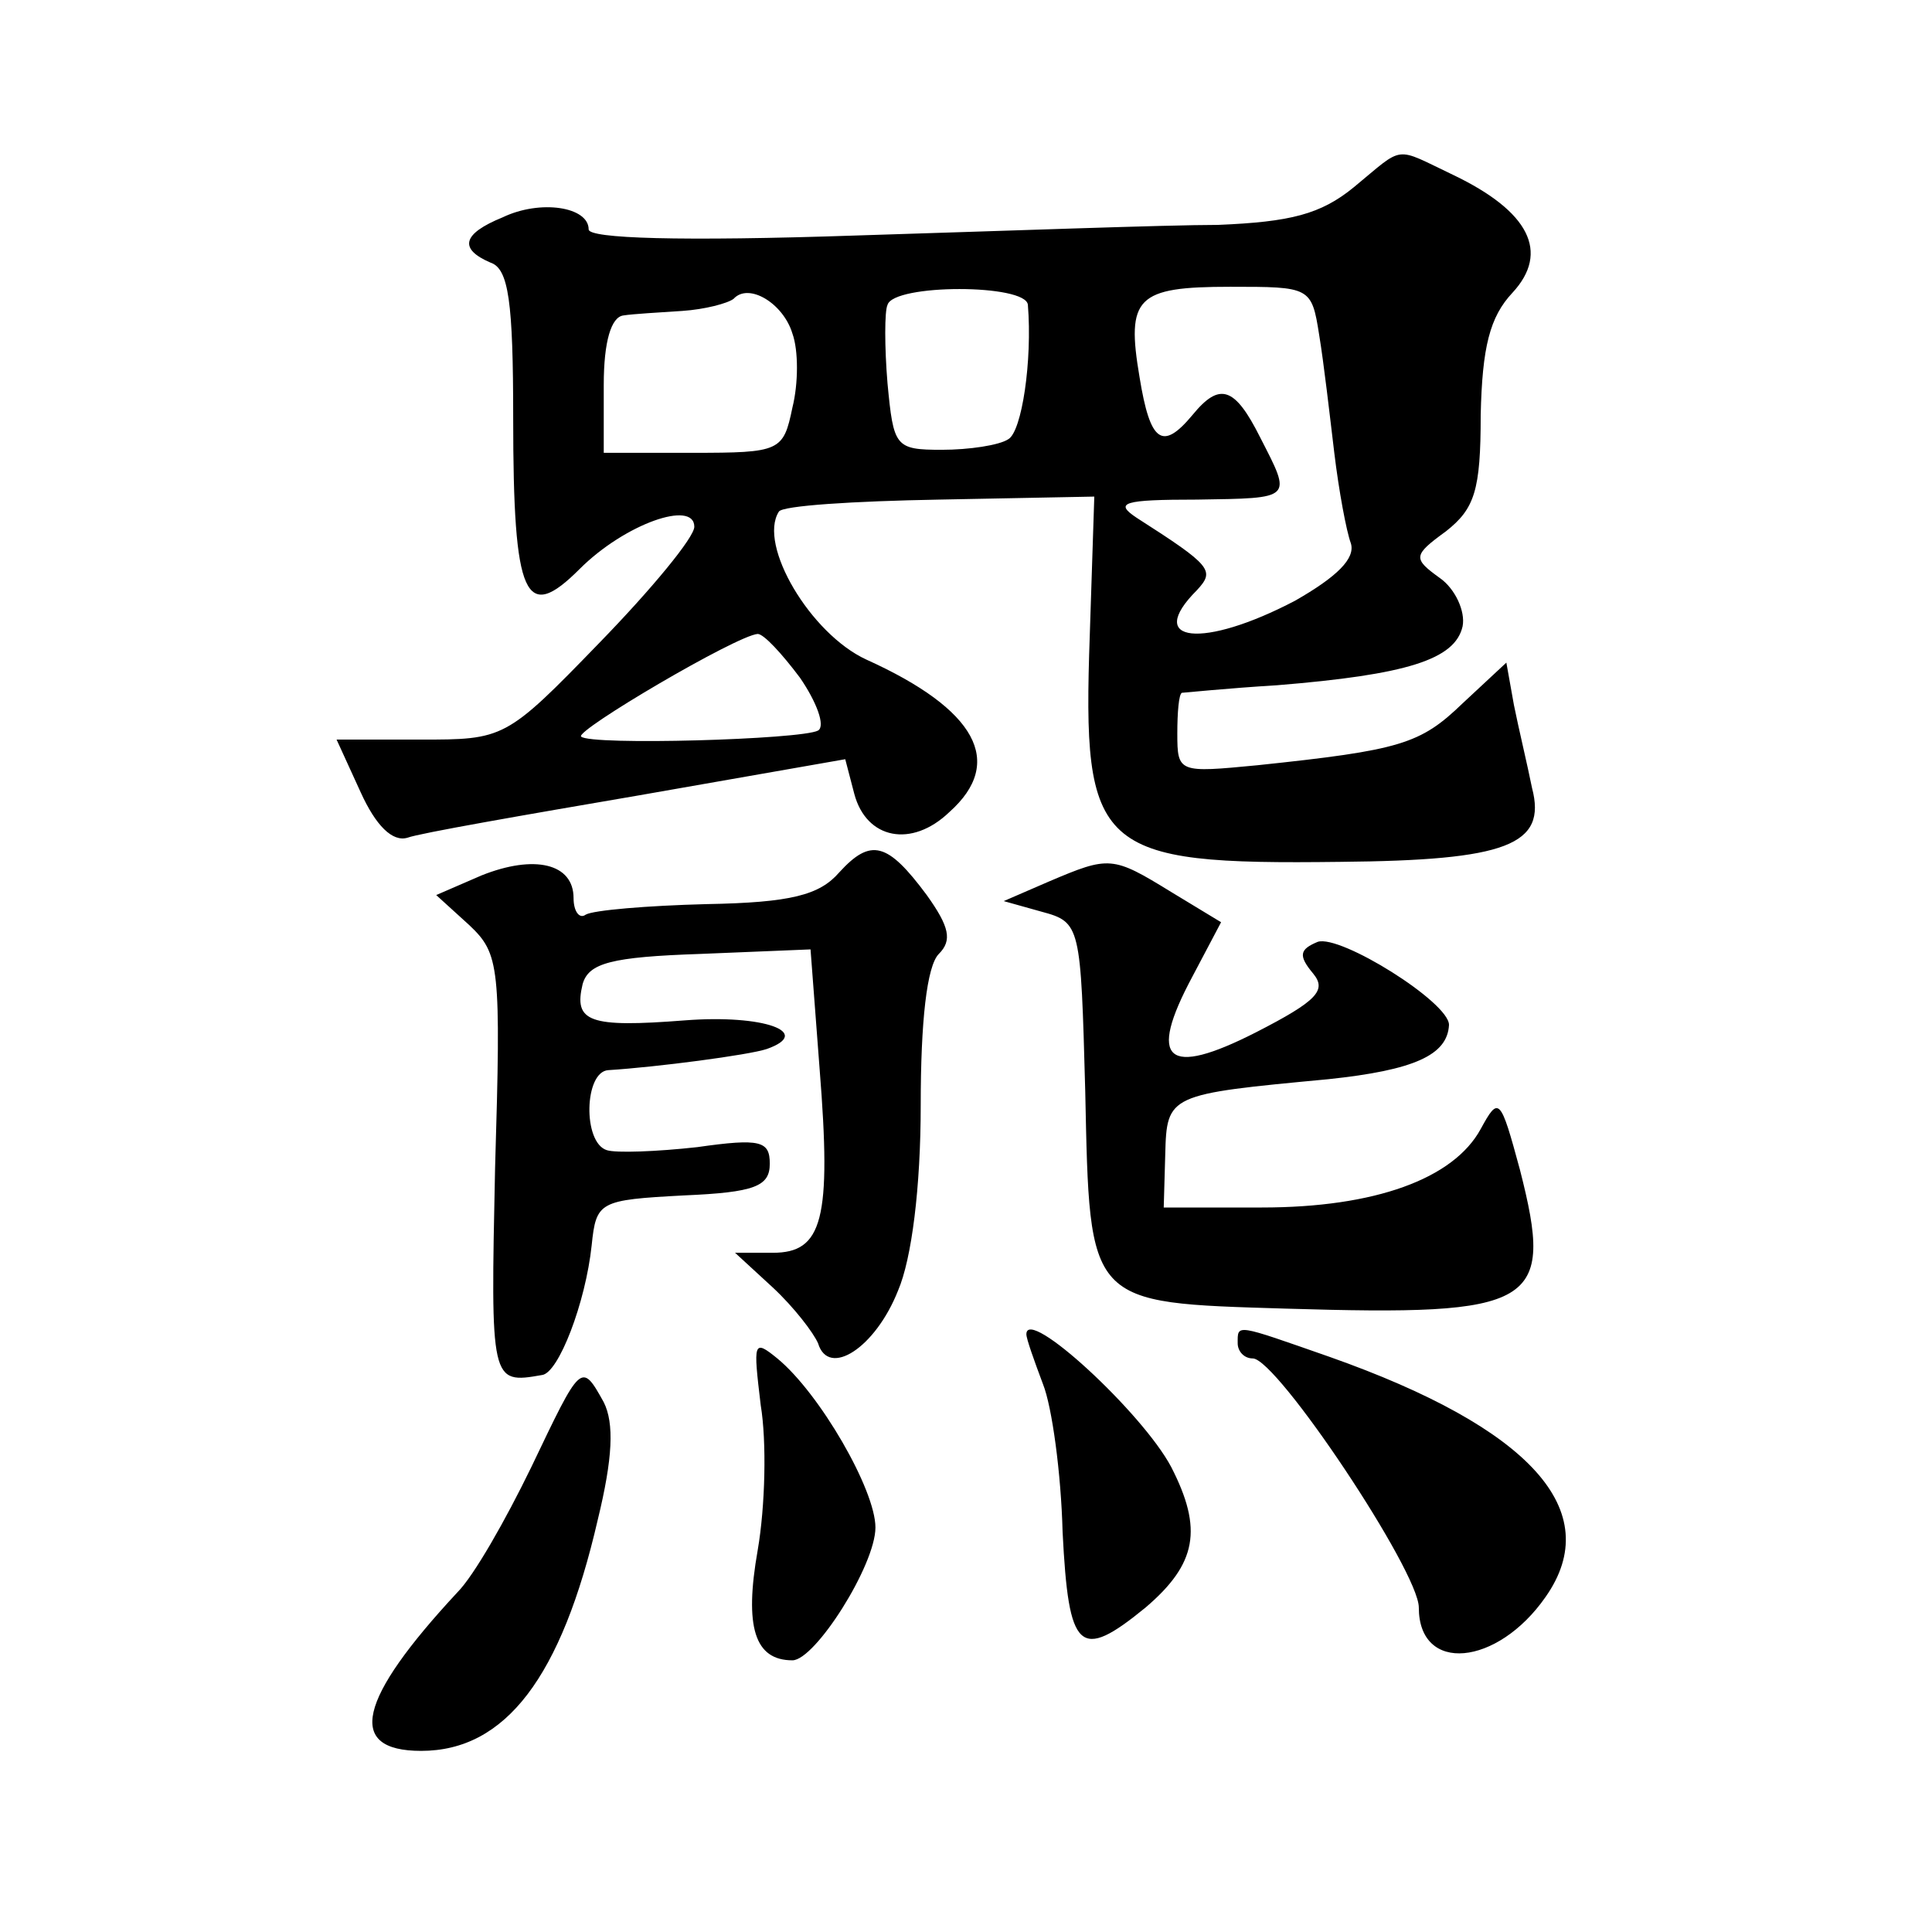 <?xml version="1.0" standalone="no"?>
<!DOCTYPE svg PUBLIC "-//W3C//DTD SVG 20010904//EN"
 "http://www.w3.org/TR/2001/REC-SVG-20010904/DTD/svg10.dtd">
<svg version="1.0" xmlns="http://www.w3.org/2000/svg"
 width="128pt" height="128pt" viewBox="0 0 128 128"
 preserveAspectRatio="xMidYMid meet">
<g transform="translate(0,128) scale(0.1,-0.1)"
fill="#0" stroke="none">
<path d="M897 1156 c-22 -18 -42 -23 -90 -25 -34 0 -142 -4 -239 -7 -118 -4 -178
-2 -178 4 0 15 -32 20 -57 8 -27 -11 -29 -21 -8 -30 12 -4 15 -26 15 -103 0 -120
8 -136 44 -100 30 30 76 46 76 28 0 -7 -28 -41 -63 -77 -62 -64 -63 -64 -119 -64
l-55 0 16 -35 c10 -22 21 -33 31 -30 8 3 77 15 153 28 l137 24 6 -23 c8 -30 38
-36 63 -12 37 33 18 68 -55 101 -37 17 -72 76 -58 98 2 4 50 7 106 8 l103 2 -3
-92 c-5 -143 4 -152 166 -150 110 1 137 11 127 49 -3 15 -9 40 -12 55 l-5 28 -29
-27 c-28 -27 -41 -31 -136 -41 -52 -5 -53 -5 -53 21 0 14 1 26 3 27 1 0 30 3 63
5 86 7 118 17 123 39 2 10 -5 25 -15 32 -18 13 -18 15 4 31 19 15 23 27 23 77 1
45 6 65 21 81 25 27 11 54 -39 78 -40 19 -32 20 -66 -8z m-372 -97 c4 -11 4 -33
0 -49 -6 -29 -8 -30 -66 -30 l-59 0 0 45 c0 29 5 45 13 46 6 1 24 2 39 3 15 1 30
5 34 8 10 11 33 -3 39 -23z m156 19 c3 -37 -4 -84 -13 -89 -6 -4 -26 -7 -44 -7
-31 0 -32 2 -36 44 -2 24 -2 48 0 52 4 14 92 14 93 0z m193 -20 c3 -18 7 -53 10
-78 3 -25 8 -52 11 -60 3 -10 -9 -22 -37 -38 -61 -32 -100 -28 -65 7 12 13 10 16
-40 48 -15 10 -9 12 40 12 64 1 63 0 42 41 -17 34 -27 37 -45 15 -20 -24 -28 -18
-35 25 -9 53 -2 60 60 60 53 0 54 0 59 -32z m-344 -227 c11 -16 17 -32 12 -35 -11
-6 -151 -10 -157 -4 -4 4 103 67 117 68 4 0 16 -13 28 -29z M556 702 c-13 -15 -32
-20 -88 -21 -39 -1 -75 -4 -80 -7 -4 -3 -8 2 -8 11 0 23 -26 29 -61 15 l-30 -13
22 -20 c20 -19 21 -27 17 -161 -3 -142 -3 -143 31 -137 11 1 29 48 33 86 3 29 5
30 61 33 47 2 57 6 57 21 0 15 -6 17 -48 11 -27 -3 -54 -4 -60 -2 -16 5 -15 52
1 53 32 2 93 10 105 14 31 11 -2 23 -54 19 -64 -5 -74 -1 -68 24 4 14 19 18 78
20 l73 3 6 -79 c8 -100 2 -122 -31 -122 l-25 0 25 -23 c14 -13 27 -30 30 -37 7
-23 38 -3 53 35 9 21 15 68 15 123 0 55 4 92 12 100 9 9 7 18 -8 39 -26 35 -37
38 -58 15z M695 696 l-30 -13 25 -7 c26 -7 26 -9 29 -119 3 -142 1 -140 133 -144
166 -5 178 2 155 92 -13 48 -14 49 -26 27 -18 -33 -70 -52 -145 -52 l-65 0 1 35
c1 40 2 40 108 50 57 6 79 16 80 36 0 15 -72 60 -87 55 -12 -5 -13 -9 -3 -21 9
-11 3 -18 -38 -39 -59 -30 -72 -19 -42 37 l19 36 -33 20 c-39 24 -41 24 -81 7z
M680 396 c0 -3 5 -17 11 -33 6 -15 12 -59 13 -98 4 -79 11 -86 55 -50 34 29 38
52 17 93 -19 36 -96 107 -96 88z M820 390 c0 -5 4 -10 10 -10 16 0 110 -141 110
-165 0 -44 52 -39 84 7 40 57 -10 112 -143 159 -63 22 -61 22 -61 9z M504 349 c4
-24 3 -67 -2 -96 -9 -51 -2 -73 23 -73 15 0 55 63 55 88 0 25 -37 89 -65 112 -16
13 -16 11 -11 -31z M352 308 c-17 -35 -38 -72 -49 -83 -66 -71 -74 -105 -24 -105
56 0 93 49 117 153 10 41 11 64 4 78 -15 27 -15 26 -48 -43z"/>
</g>
</svg>
